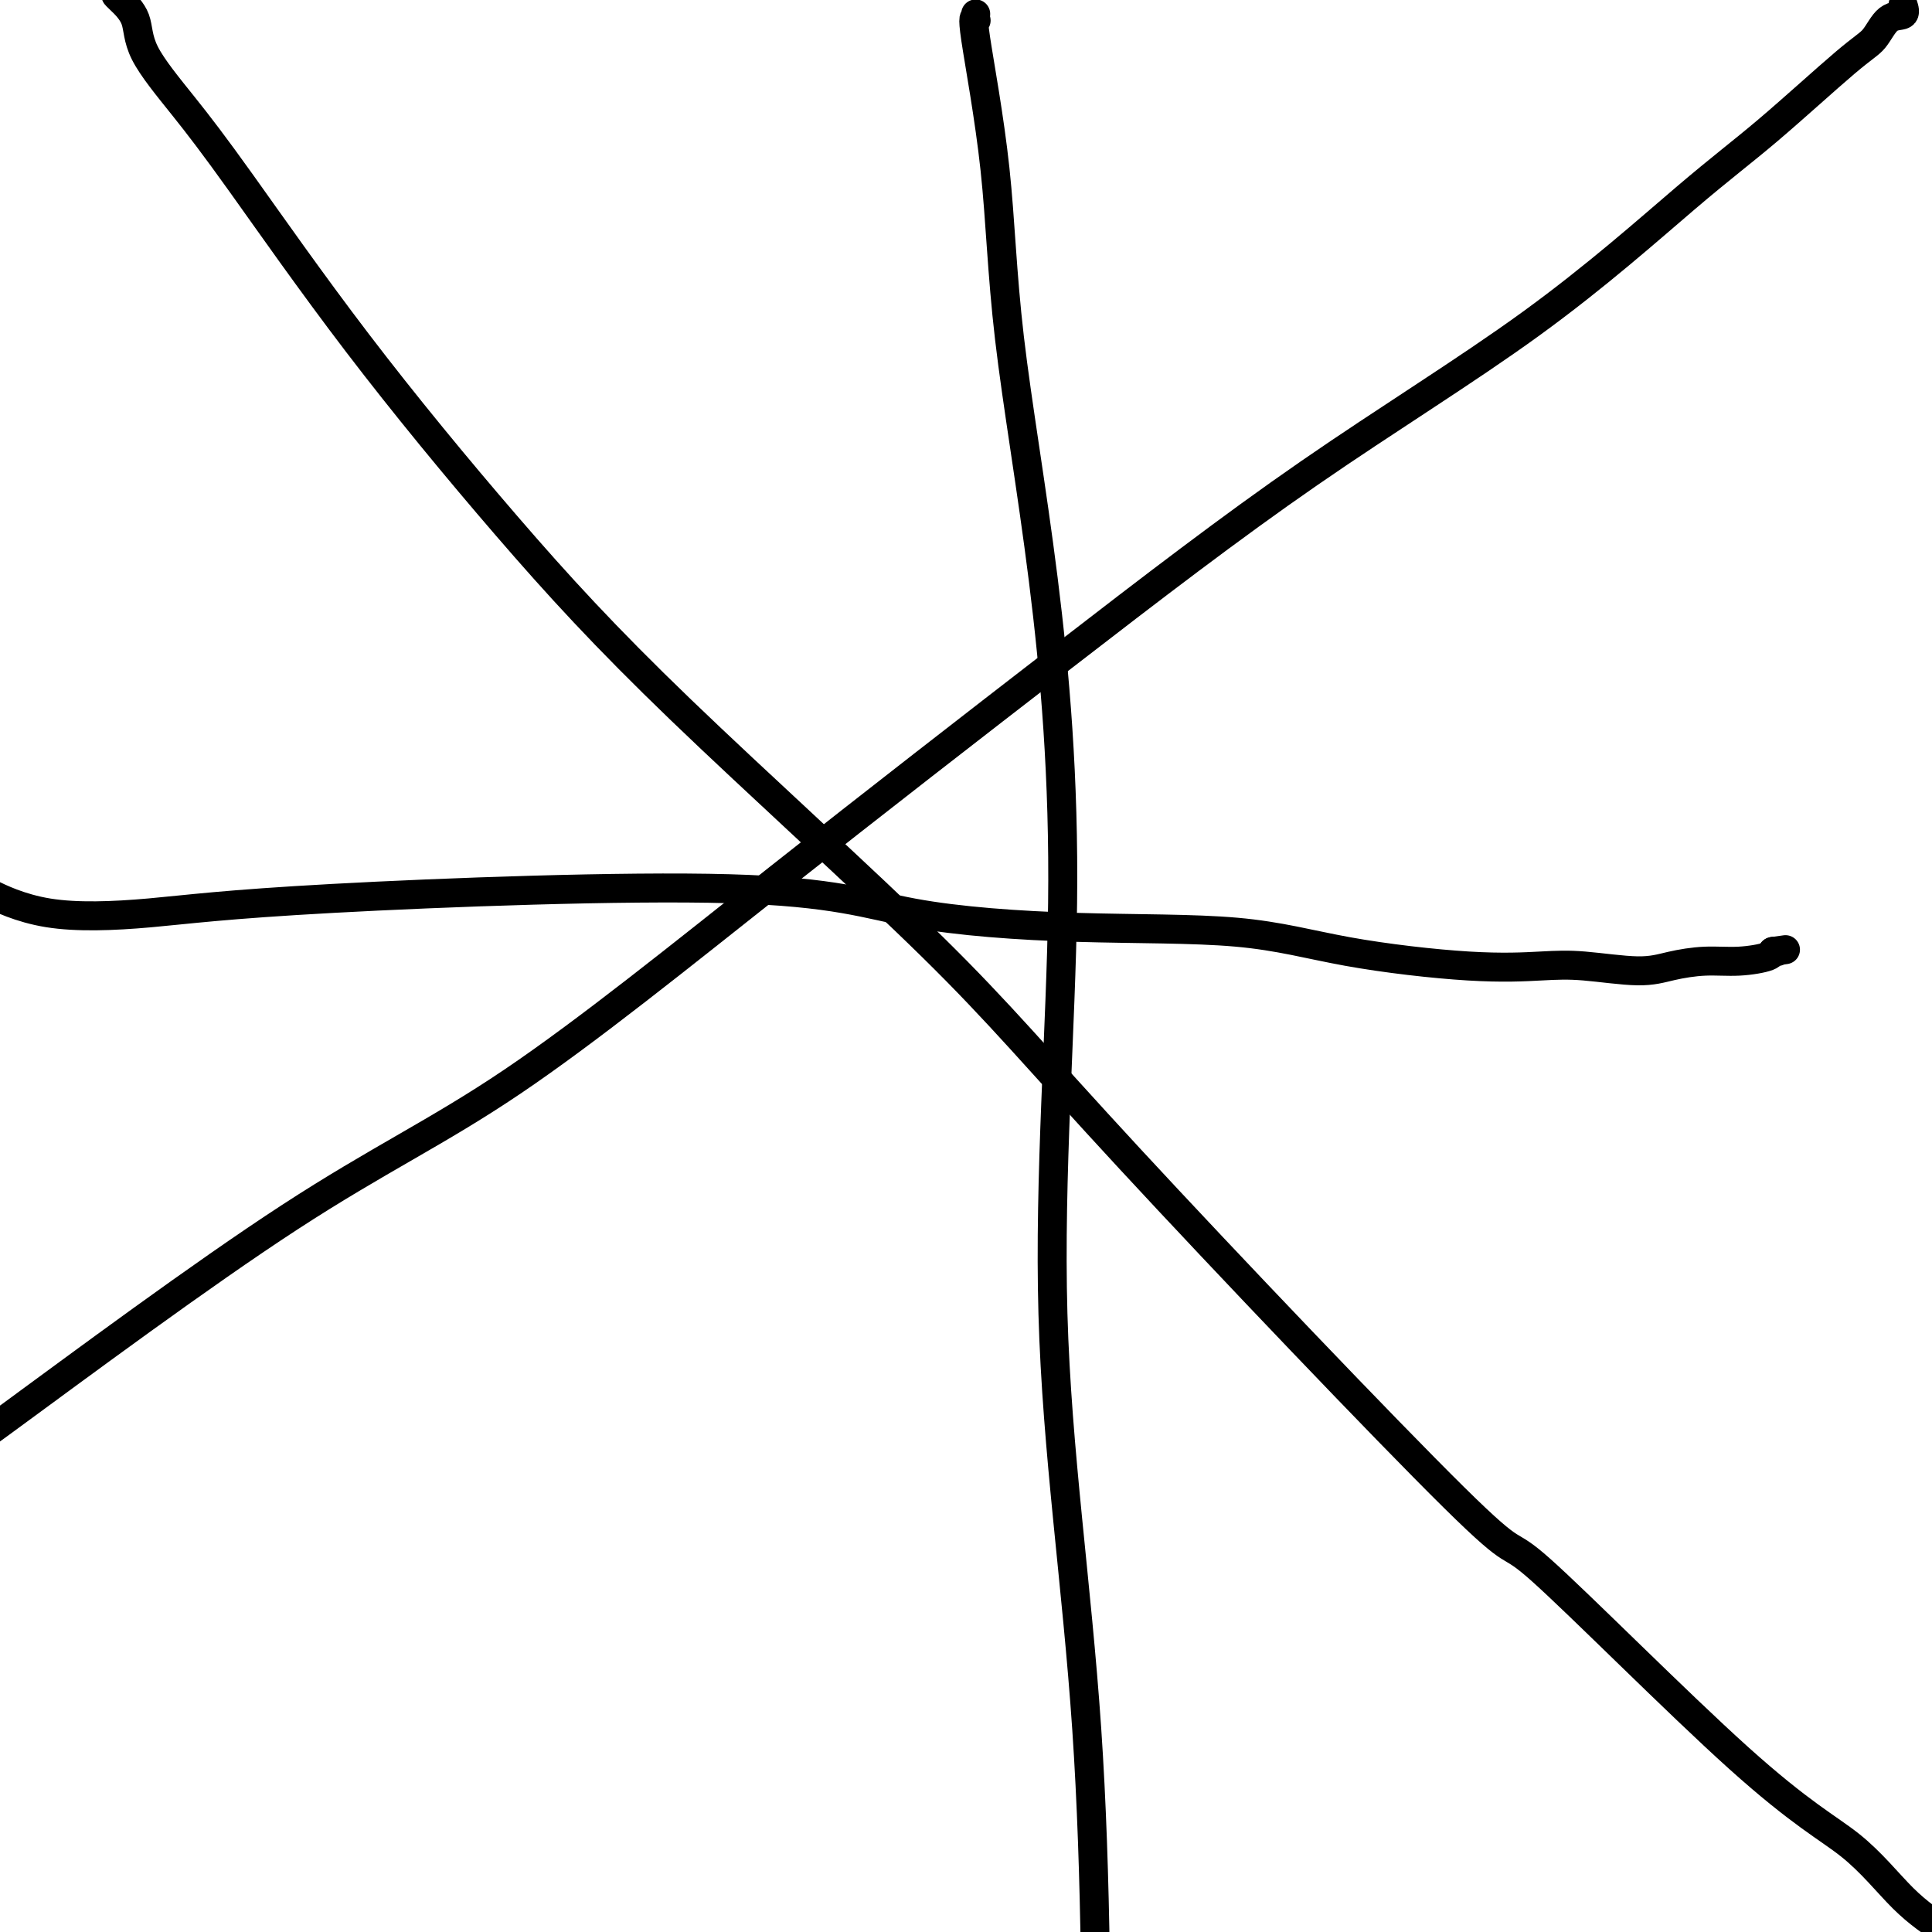 <svg viewBox='0 0 400 400' version='1.1' xmlns='http://www.w3.org/2000/svg' xmlns:xlink='http://www.w3.org/1999/xlink'><g fill='none' stroke='#000000' stroke-width='6' stroke-linecap='round' stroke-linejoin='round'><path d='M24,-1c0.095,0.113 0.189,0.226 1,1c0.811,0.774 2.338,2.209 3,4c0.662,1.791 0.458,3.939 2,7c1.542,3.061 4.830,7.034 8,11c3.170,3.966 6.221,7.923 12,16c5.779,8.077 14.286,20.272 24,33c9.714,12.728 20.635,25.989 31,38c10.365,12.011 20.175,22.773 36,38c15.825,15.227 37.667,34.919 52,49c14.333,14.081 21.159,22.550 41,44c19.841,21.450 52.698,55.881 67,70c14.302,14.119 10.048,7.927 18,15c7.952,7.073 28.111,27.411 41,39c12.889,11.589 18.509,14.428 23,18c4.491,3.572 7.855,7.878 11,11c3.145,3.122 6.073,5.061 9,7'/><path d='M394,1c0.269,0.838 0.538,1.676 0,2c-0.538,0.324 -1.883,0.133 -3,1c-1.117,0.867 -2.005,2.793 -3,4c-0.995,1.207 -2.098,1.696 -6,5c-3.902,3.304 -10.603,9.425 -16,14c-5.397,4.575 -9.489,7.605 -17,14c-7.511,6.395 -18.440,16.156 -32,26c-13.560,9.844 -29.751,19.772 -46,31c-16.249,11.228 -32.557,23.758 -51,38c-18.443,14.242 -39.022,30.198 -59,46c-19.978,15.802 -39.355,31.452 -55,42c-15.645,10.548 -27.558,15.994 -46,28c-18.442,12.006 -43.412,30.573 -59,42c-15.588,11.427 -21.794,15.713 -28,20'/><path d='M-2,185c-0.870,-0.435 -1.740,-0.871 0,0c1.740,0.871 6.091,3.048 12,4c5.909,0.952 13.377,0.679 21,0c7.623,-0.679 15.402,-1.765 38,-3c22.598,-1.235 60.017,-2.620 82,-2c21.983,0.620 28.531,3.245 38,5c9.469,1.755 21.861,2.638 34,3c12.139,0.362 24.026,0.201 33,1c8.974,0.799 15.036,2.558 23,4c7.964,1.442 17.832,2.566 25,3c7.168,0.434 11.637,0.179 15,0c3.363,-0.179 5.622,-0.282 9,0c3.378,0.282 7.876,0.948 11,1c3.124,0.052 4.874,-0.512 7,-1c2.126,-0.488 4.627,-0.901 7,-1c2.373,-0.099 4.619,0.117 7,0c2.381,-0.117 4.896,-0.568 6,-1c1.104,-0.432 0.797,-0.847 1,-1c0.203,-0.153 0.915,-0.044 1,0c0.085,0.044 -0.458,0.022 -1,0'/><path d='M367,197c4.667,-0.667 2.333,-0.333 0,0'/><path d='M202,3c0.008,-0.102 0.016,-0.203 0,0c-0.016,0.203 -0.055,0.711 0,1c0.055,0.289 0.204,0.358 0,0c-0.204,-0.358 -0.761,-1.144 0,4c0.761,5.144 2.841,16.217 4,27c1.159,10.783 1.396,21.276 3,35c1.604,13.724 4.573,30.680 7,50c2.427,19.320 4.310,41.003 4,67c-0.310,25.997 -2.814,56.307 -2,85c0.814,28.693 4.947,55.769 7,86c2.053,30.231 2.027,63.615 2,97'/></g>
</svg>
